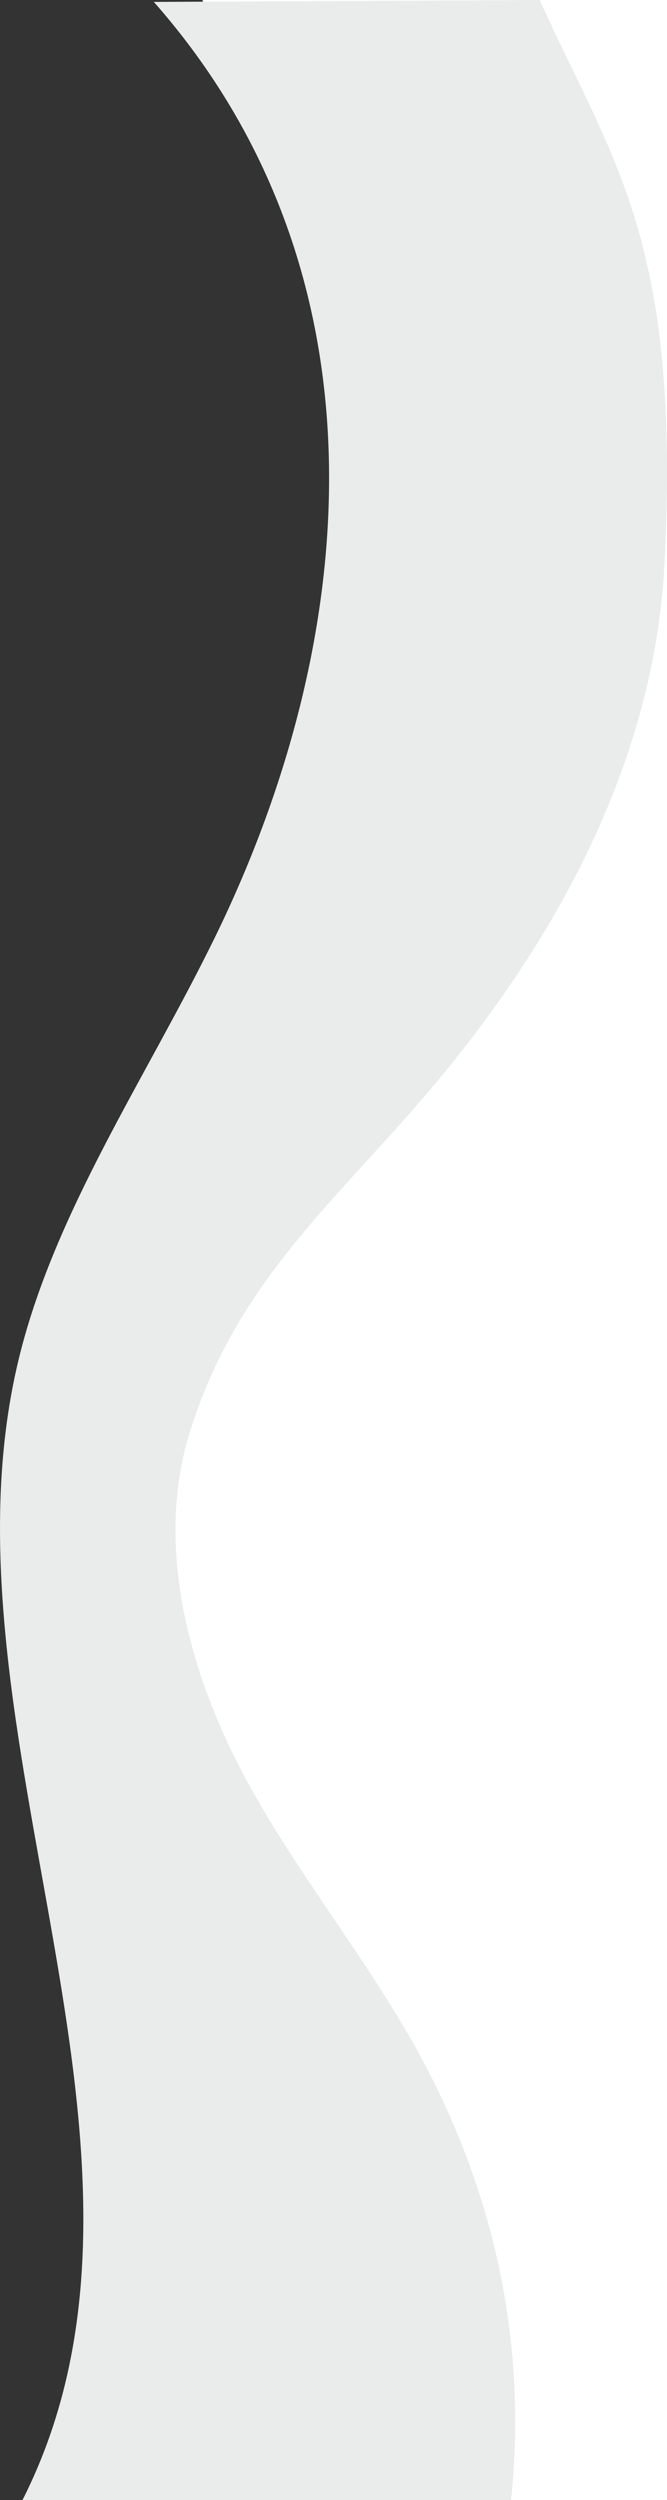 <?xml version="1.0" encoding="utf-8"?>
<!-- Generator: Adobe Illustrator 24.1.0, SVG Export Plug-In . SVG Version: 6.00 Build 0)  -->
<svg version="1.1" id="Layer_1" xmlns="http://www.w3.org/2000/svg" xmlns:xlink="http://www.w3.org/1999/xlink" x="0px" y="0px"
	 viewBox="0 0 192.36 720" style="enable-background:new 0 0 192.36 720;" xml:space="preserve">
<rect x="0" y="0" width="192.36" height="720" fill="#333333" stroke="none"/>
<style type="text/css">
	.st0{fill:#FFFFFF;}
	.st1{fill:#EAECEC;}
	.st2{display:none;}
	.st3{display:inline;fill:#DEDFE0;}
	.st4{fill:none;}
</style>
<polygon class="st0" points="58.34,0 192.36,0 192.36,720 40.51,720 35.27,638.07 14.3,407.39 110.76,255.35 121.25,114.85 "/>
<g>
	<path class="st1" d="M44.37,0.55c68.21,77.35,60.48,181.83,17.58,269.46c-19.8,40.44-46.48,79.33-56.66,121.85
		C-20.1,497.83,56.97,620.35,6.48,720H147.4c4.4-42.43-3.64-82.58-21.9-119.65C110.3,569.5,88.34,543.91,71.82,514
		c-16.52-29.9-27.48-67.46-17.24-100.95c12.82-41.93,39.39-64.51,66.55-95.83c36.77-42.4,67.49-95.39,70.52-155.02
		C196.34,69.62,177.12,47.17,155.62,0L44.37,0.55z"/>
</g>
<g class="st2">
	<path class="st3" d="M142.27,0c47.59,93.2,35.29,222.42-28.67,301.23c-32.22,39.7-76.97,69.71-92.39,121.29
		C6.32,472.36,23.7,526.76,42.05,575.01C60.4,623.27,81.56,668.5,71.69,720H6.77c49.01-99.38-27.19-221.23-1.93-326.67
		c10.19-42.52,36.87-81.41,56.66-121.85C104.59,183.49,112.31,78,43.2,0.56L142.27,0z"/>
</g>
<rect x="-26.44" y="-155.68" class="st4" width="231.49" height="875.68"/>
</svg>
